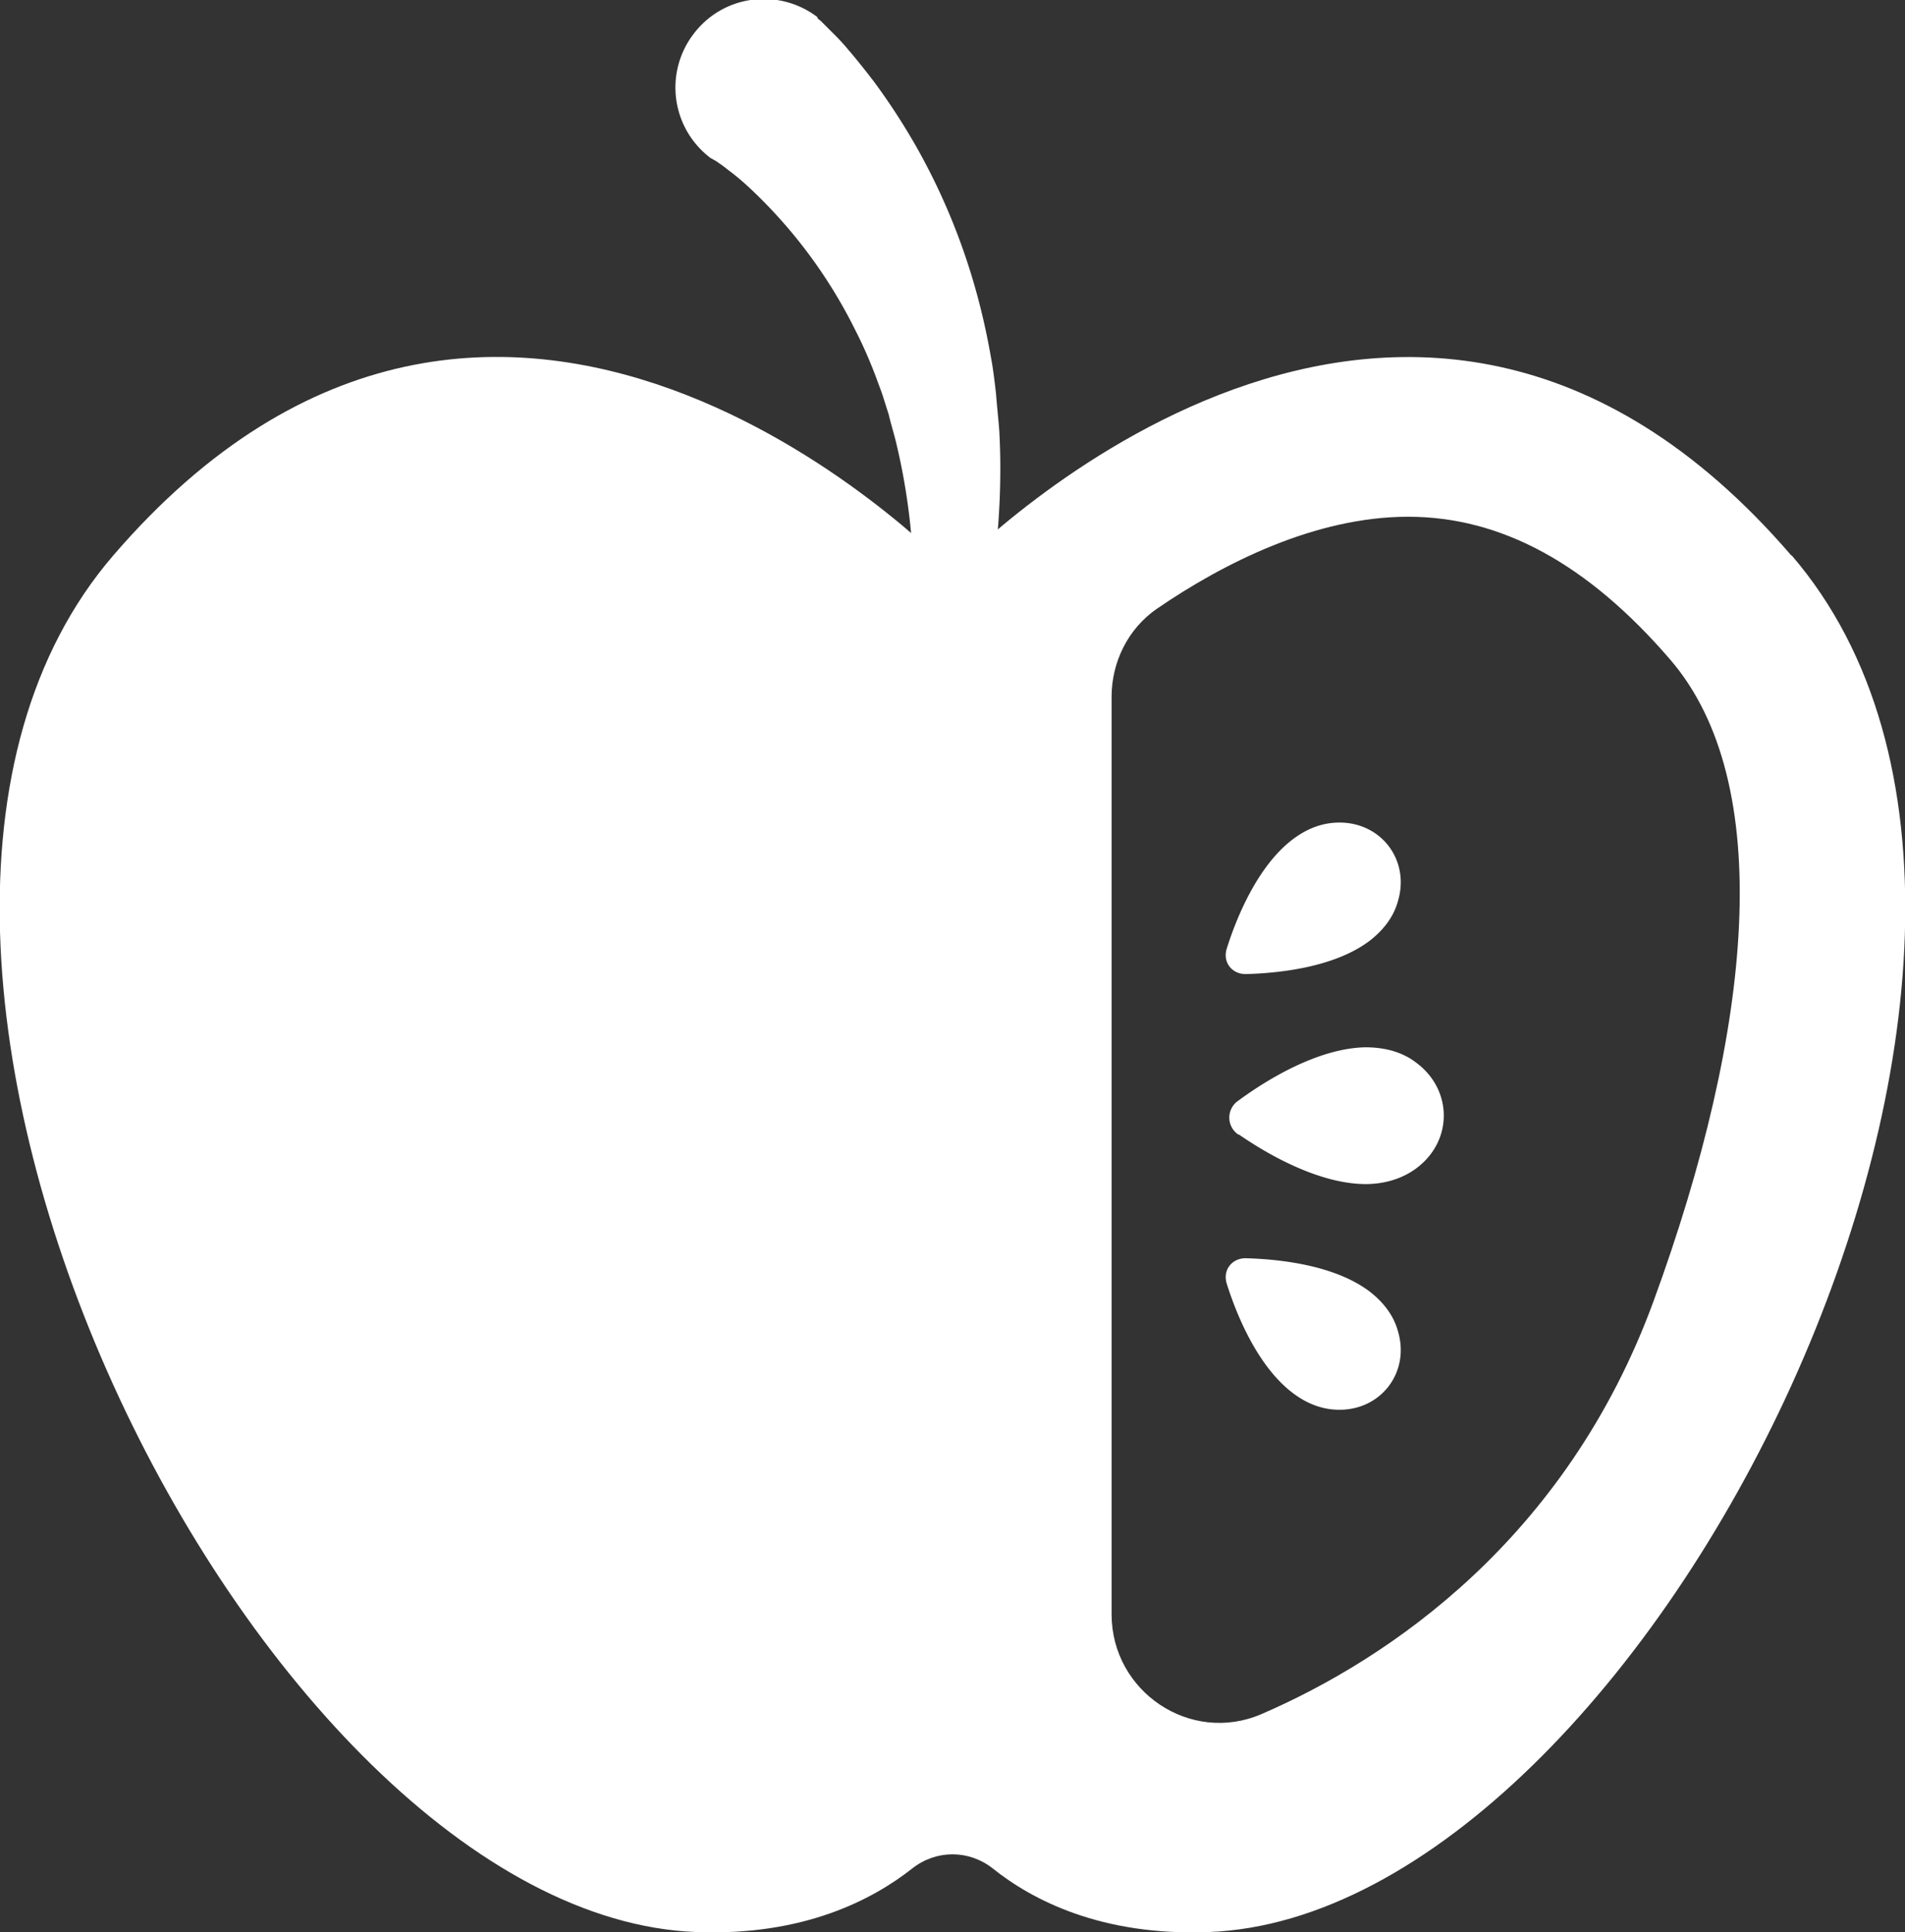 <svg xmlns="http://www.w3.org/2000/svg" id="Layer_1" viewBox="0 0 41.37 41.95">
  <rect x="0" y="0" width="41.37" height="41.95" fill="#333333" stroke="none"/>
  <defs>
    <style>
      .cls-1{fill:#fff;stroke-width:0}
    </style>
  </defs>
  <path d="M38.9 12.06c-8.36-9.71-17.86-.02-18.22.34-.36-.37-9.86-10.05-18.22-.34-7.33 8.51 3.1 29.53 12.66 29.89 2.34.09 3.84-.71 4.69-1.38.52-.41 1.23-.41 1.75 0 .85.68 2.35 1.47 4.69 1.38 9.55-.36 19.99-21.37 12.66-29.89Zm-2.99 16.19c-1.89 5.16-5.74 7.77-8.52 8.97-1.54.66-3.25-.49-3.25-2.17V15.13c0-.76.36-1.48.98-1.91 1.46-1 3.45-2 5.46-2s3.89 1.01 5.69 3.1c2.3 2.67 1.81 8-.36 13.93Z" class="cls-1"/>
  <path d="M17.75.39s.05.05.07.06l.05.05.09.09.17.17c.11.11.21.22.3.33.19.22.37.45.54.67.34.46.64.92.92 1.41.55.97.97 1.98 1.27 3.02.15.52.27 1.05.36 1.57.05.26.08.53.11.79.02.26.05.53.07.79.06 1.06 0 2.1-.13 3.12-.07.48-.51.81-.98.74a.876.876 0 0 1-.75-.83c-.04-.94-.16-1.84-.37-2.72-.05-.22-.12-.43-.17-.65-.07-.21-.13-.43-.21-.63-.15-.42-.32-.82-.52-1.21A10.782 10.782 0 0 0 16.3 4.1c-.15-.14-.3-.27-.46-.39-.08-.06-.15-.12-.23-.17a.673.673 0 0 0-.11-.07c-.02-.01-.03-.02-.05-.03 0 0-.02 0-.02-.01 0 0-.01 0 0 0a1.915 1.915 0 0 1-.37-2.69c.64-.85 1.84-1.01 2.69-.37Zm9.3 20.76c-.3 0-.5-.26-.41-.55.21-.67.67-1.8 1.44-2.38.36-.27.7-.36 1.01-.36.91 0 1.53.82 1.27 1.7-.08.3-.27.6-.62.87-.77.58-1.98.7-2.68.72Zm0 6.17c-.3 0-.5.26-.41.55.21.67.67 1.8 1.44 2.38.36.27.7.36 1.01.36.91 0 1.53-.82 1.27-1.7-.08-.3-.27-.6-.62-.87-.77-.58-1.98-.7-2.68-.72Zm-.15-2.68a.444.444 0 0 1-.01-.74c.61-.45 1.73-1.14 2.76-1.16.48 0 .84.13 1.1.33.79.58.81 1.68.03 2.28-.26.2-.62.35-1.09.36-1.03.01-2.17-.65-2.79-1.08Z" class="cls-1"/>
</svg>
